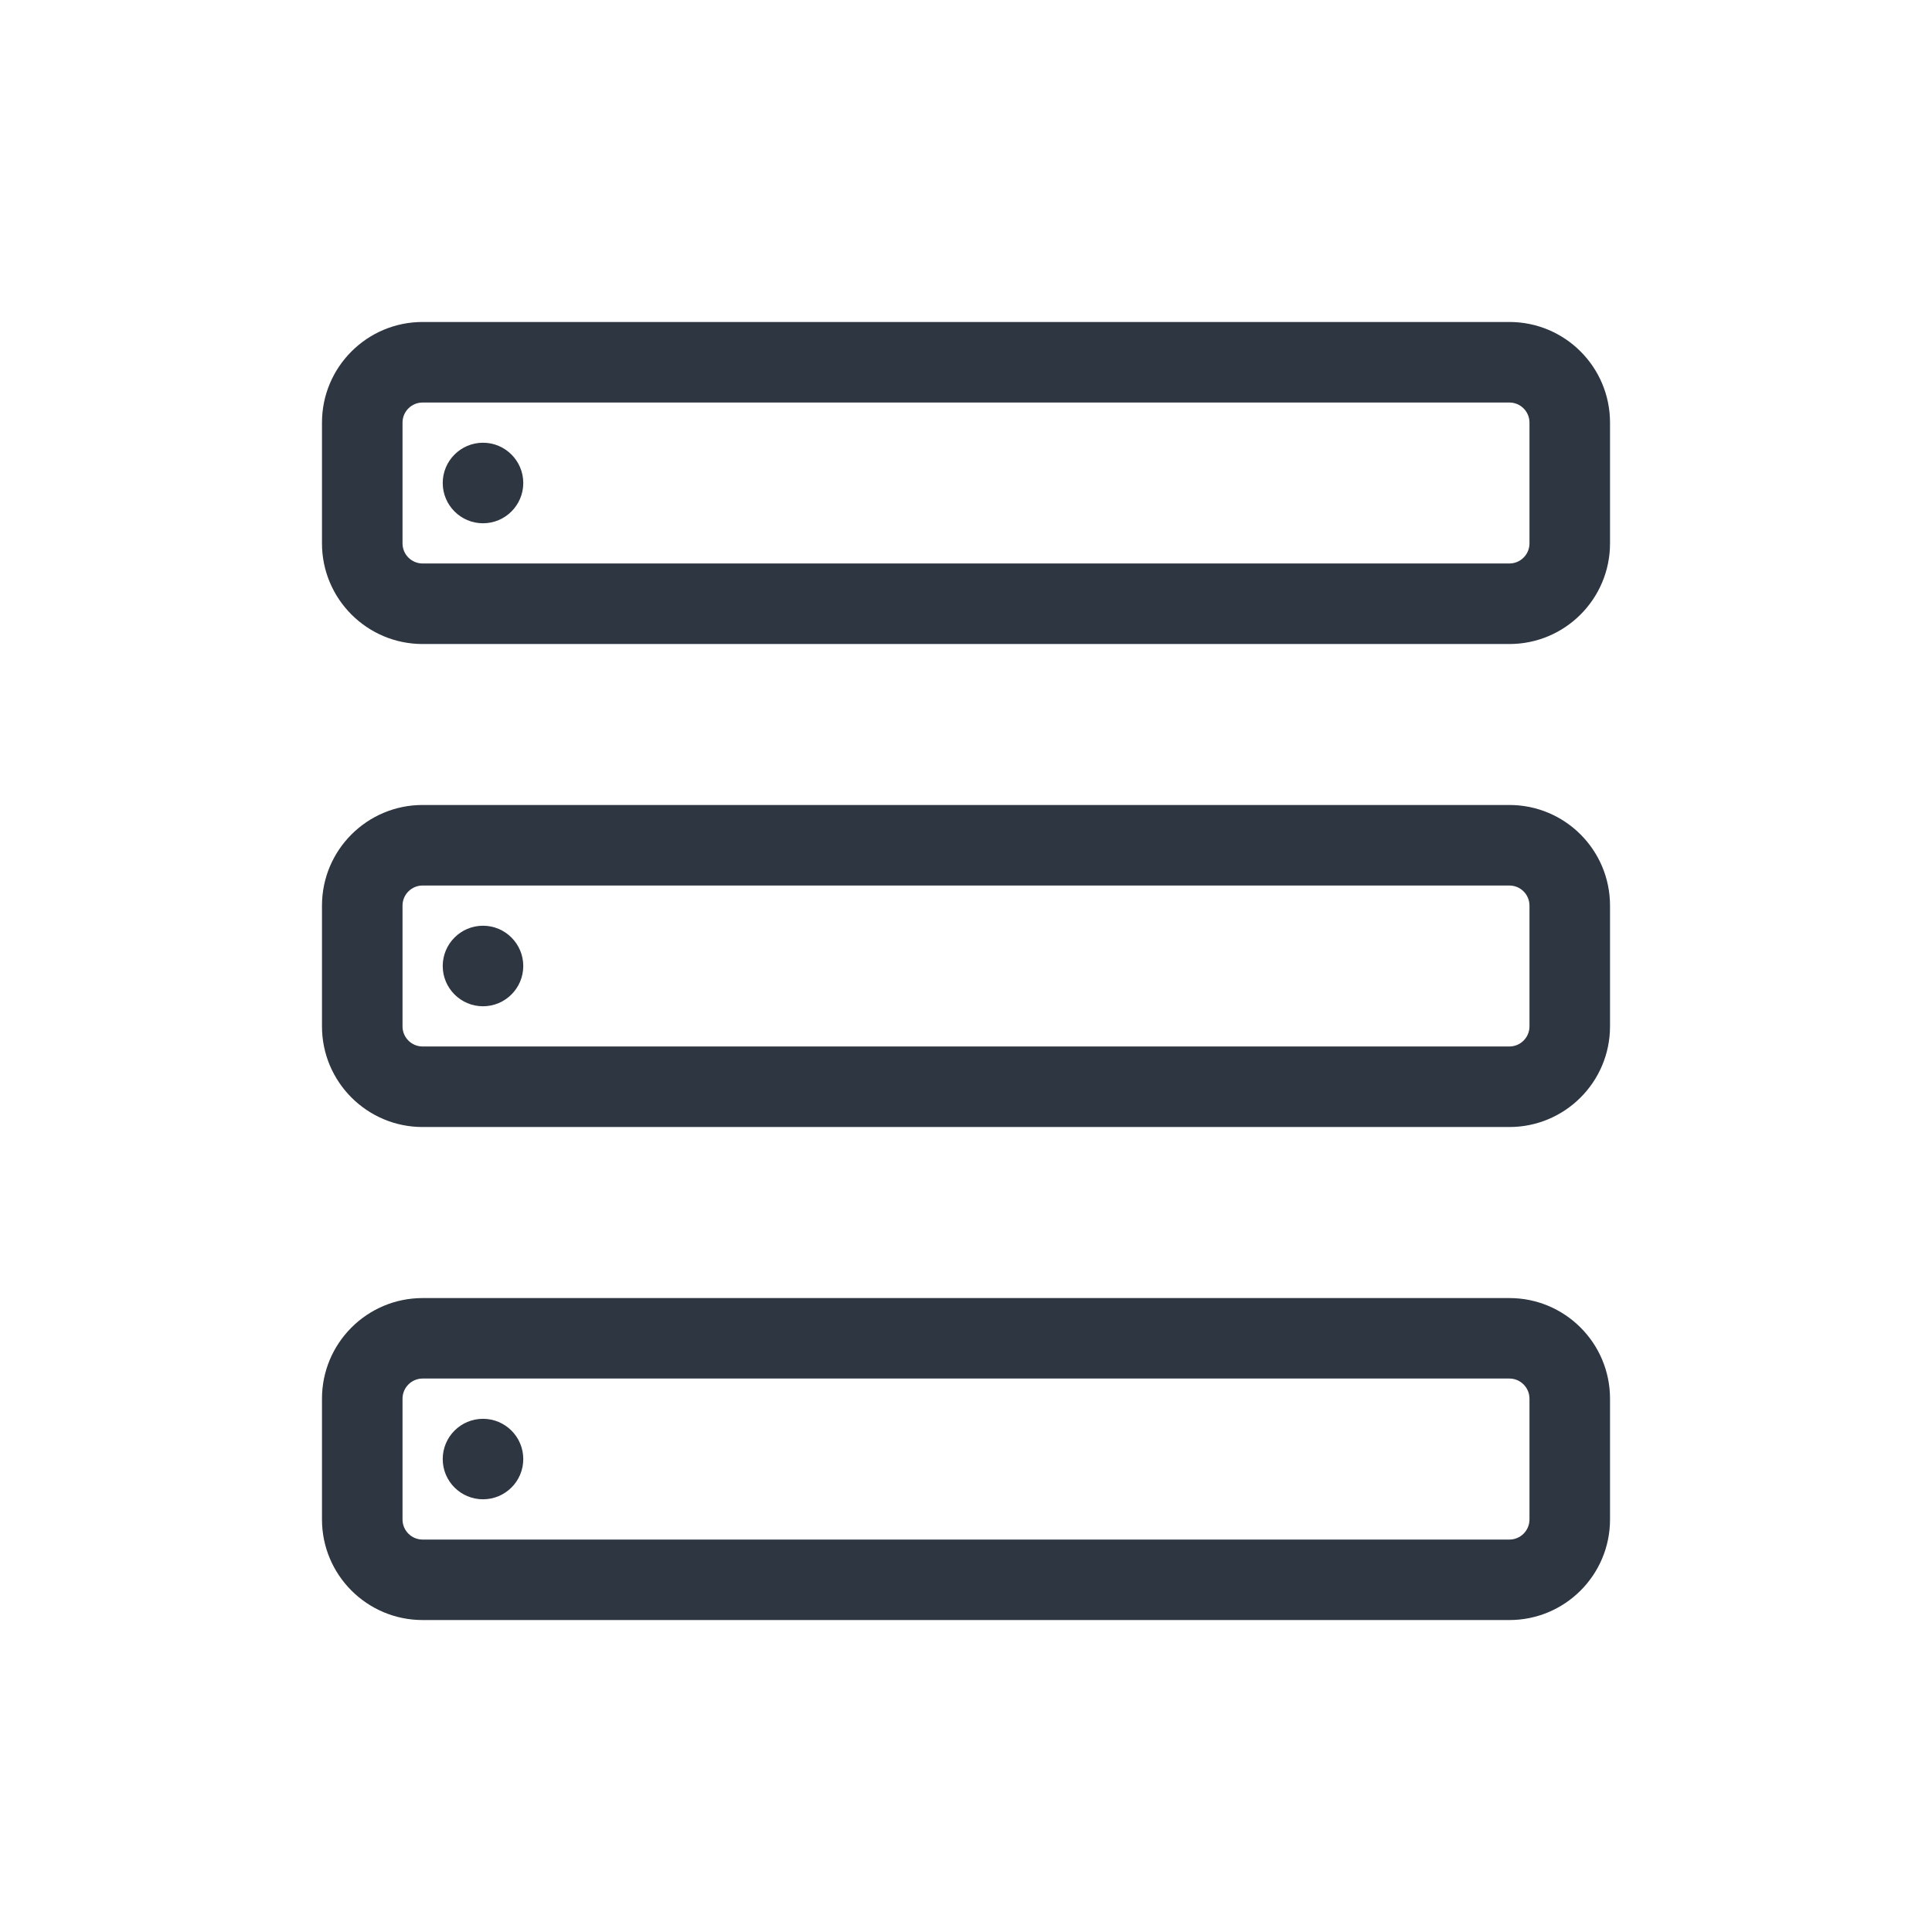 <svg width="32" height="32" viewBox="0 0 32 32" fill="none" xmlns="http://www.w3.org/2000/svg">
<path d="M8 8.667C8.368 8.667 8.667 8.368 8.667 8C8.667 7.632 8.368 7.333 8 7.333C7.632 7.333 7.333 7.632 7.333 8C7.333 8.368 7.632 8.667 8 8.667Z" fill="#2E3641"/>
<path fill-rule="evenodd" clip-rule="evenodd" d="M7 5.333C6.08 5.333 5.333 6.079 5.333 7V9C5.333 9.92 6.08 10.667 7 10.667H25C25.921 10.667 26.667 9.92 26.667 9V7C26.667 6.079 25.921 5.333 25 5.333H7ZM6.667 7C6.667 6.816 6.816 6.667 7 6.667H25C25.184 6.667 25.333 6.816 25.333 7V9C25.333 9.184 25.184 9.333 25 9.333H7C6.816 9.333 6.667 9.184 6.667 9V7Z" fill="#2E3641"/>
<path d="M8.667 16C8.667 16.368 8.368 16.667 8 16.667C7.632 16.667 7.333 16.368 7.333 16C7.333 15.632 7.632 15.333 8 15.333C8.368 15.333 8.667 15.632 8.667 16Z" fill="#2E3641"/>
<path fill-rule="evenodd" clip-rule="evenodd" d="M7 13.333C6.08 13.333 5.333 14.079 5.333 15V17C5.333 17.92 6.08 18.667 7 18.667H25C25.921 18.667 26.667 17.92 26.667 17V15C26.667 14.079 25.921 13.333 25 13.333H7ZM6.667 15C6.667 14.816 6.816 14.667 7 14.667H25C25.184 14.667 25.333 14.816 25.333 15V17C25.333 17.184 25.184 17.333 25 17.333H7C6.816 17.333 6.667 17.184 6.667 17V15Z" fill="#2E3641"/>
<path d="M8 24.833C8.368 24.833 8.667 24.535 8.667 24.167C8.667 23.798 8.368 23.5 8 23.5C7.632 23.5 7.333 23.798 7.333 24.167C7.333 24.535 7.632 24.833 8 24.833Z" fill="#2E3641"/>
<path fill-rule="evenodd" clip-rule="evenodd" d="M5.333 23.167C5.333 22.246 6.08 21.5 7 21.5H25C25.921 21.5 26.667 22.246 26.667 23.167V25.167C26.667 26.087 25.921 26.833 25 26.833H7C6.08 26.833 5.333 26.087 5.333 25.167V23.167ZM7 22.833C6.816 22.833 6.667 22.983 6.667 23.167V25.167C6.667 25.351 6.816 25.5 7 25.5H25C25.184 25.5 25.333 25.351 25.333 25.167V23.167C25.333 22.983 25.184 22.833 25 22.833H7Z" fill="#2E3641"/>
</svg>

